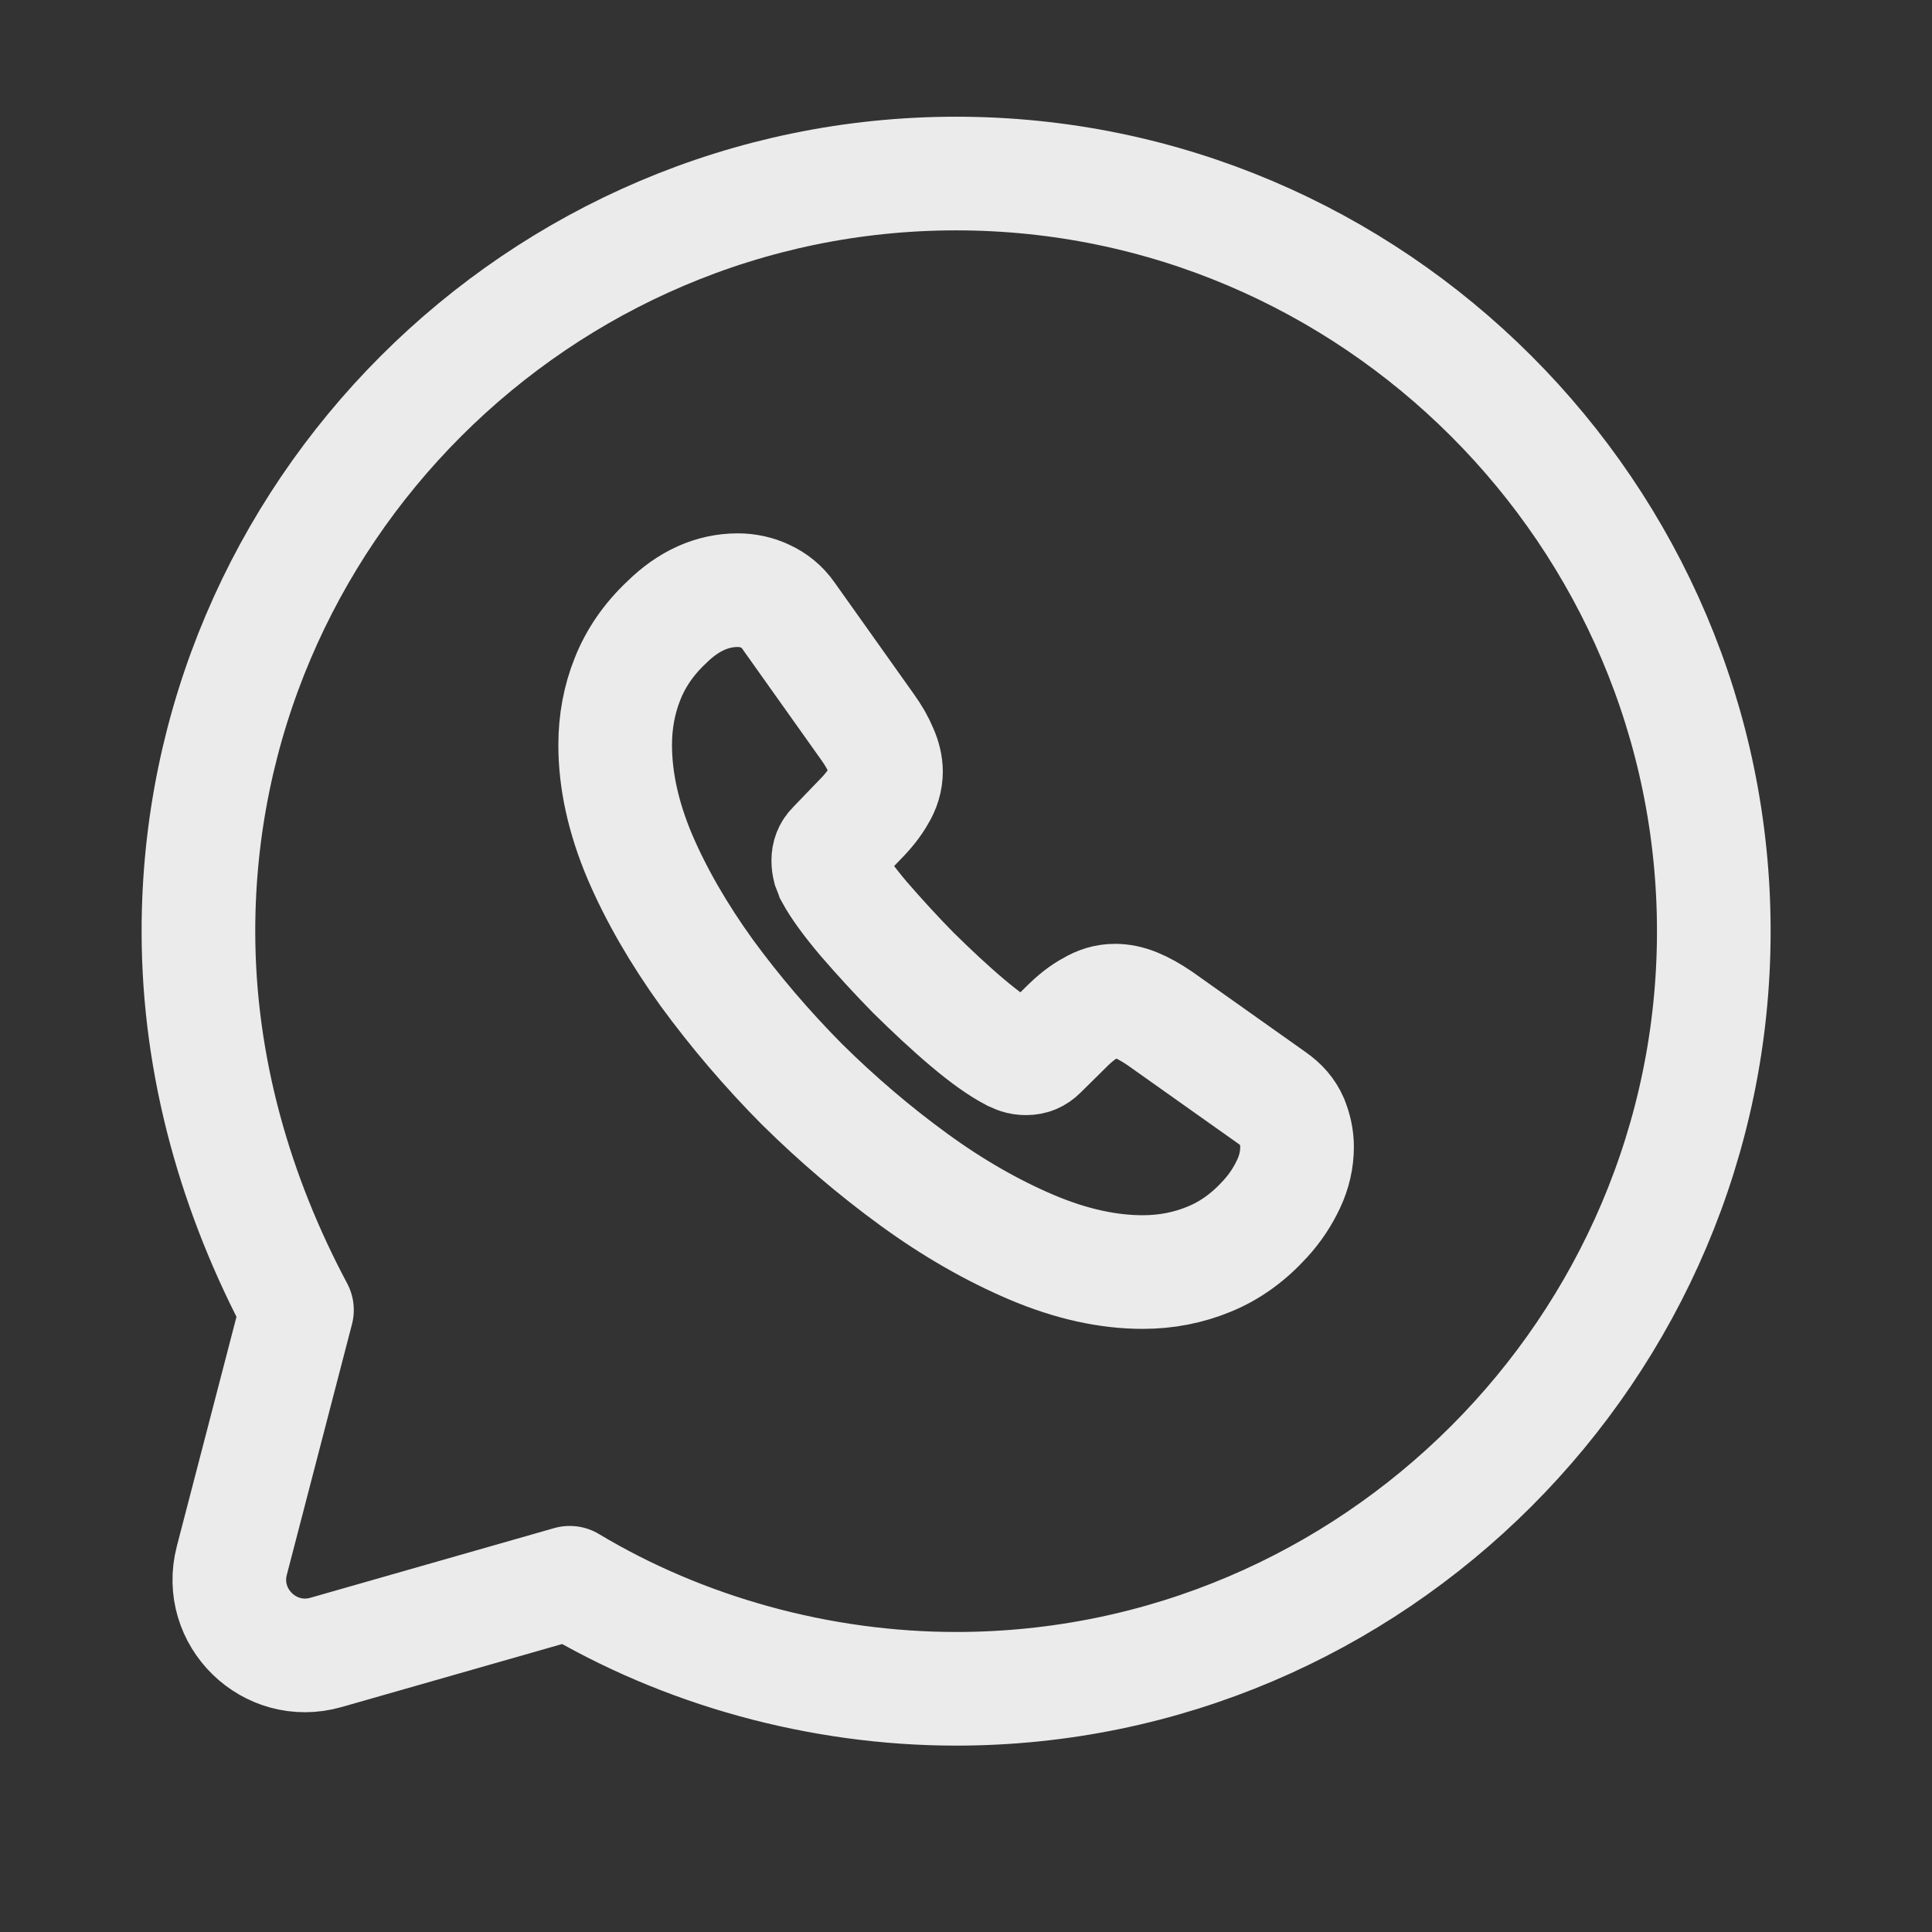 <svg width="17" height="17" viewBox="0 0 17 17" fill="none" xmlns="http://www.w3.org/2000/svg">
<rect x="0" y="0" width="17" height="17" fill="#333333" stroke="none"/>
<path d="M5.013 13.927C6.013 14.527 7.213 14.86 8.413 14.86C12.08 14.86 15.08 11.86 15.08 8.194C15.08 4.527 12.08 1.527 8.413 1.527C4.746 1.527 1.746 4.527 1.746 8.194C1.746 9.394 2.08 10.527 2.613 11.527L2.04 13.731C1.91 14.23 2.372 14.681 2.868 14.54L5.013 13.927Z" stroke="white" stroke-opacity="0.9" stroke-miterlimit="10" stroke-linecap="round" stroke-linejoin="round"/>
<path d="M11.413 10.092C11.413 10.2 11.389 10.311 11.338 10.419C11.287 10.527 11.221 10.629 11.133 10.725C10.986 10.887 10.824 11.004 10.641 11.079C10.46 11.154 10.265 11.193 10.055 11.193C9.748 11.193 9.421 11.121 9.075 10.974C8.73 10.827 8.384 10.629 8.042 10.38C7.696 10.128 7.369 9.849 7.056 9.54C6.747 9.228 6.468 8.901 6.218 8.559C5.972 8.217 5.774 7.875 5.629 7.536C5.485 7.194 5.413 6.867 5.413 6.555C5.413 6.351 5.449 6.156 5.521 5.976C5.593 5.793 5.707 5.625 5.867 5.475C6.059 5.286 6.269 5.193 6.492 5.193C6.576 5.193 6.66 5.211 6.735 5.247C6.813 5.283 6.882 5.337 6.936 5.415L7.633 6.396C7.687 6.471 7.726 6.54 7.753 6.606C7.781 6.669 7.796 6.732 7.796 6.789C7.796 6.861 7.775 6.933 7.732 7.002C7.693 7.071 7.636 7.143 7.564 7.215L7.336 7.452C7.303 7.485 7.288 7.524 7.288 7.572C7.288 7.596 7.291 7.617 7.297 7.641C7.306 7.665 7.315 7.683 7.321 7.701C7.375 7.8 7.468 7.929 7.6 8.085C7.735 8.241 7.88 8.4 8.036 8.559C8.198 8.718 8.354 8.865 8.514 9C8.67 9.132 8.799 9.222 8.901 9.276C8.916 9.282 8.934 9.291 8.955 9.3C8.979 9.309 9.003 9.312 9.03 9.312C9.081 9.312 9.121 9.294 9.154 9.261L9.382 9.036C9.457 8.961 9.529 8.904 9.598 8.868C9.667 8.826 9.736 8.805 9.812 8.805C9.869 8.805 9.929 8.817 9.995 8.844C10.061 8.871 10.13 8.91 10.205 8.961L11.2 9.666C11.278 9.72 11.332 9.783 11.365 9.858C11.395 9.933 11.413 10.008 11.413 10.092Z" stroke="white" stroke-opacity="0.9" stroke-miterlimit="10"/>
</svg>
